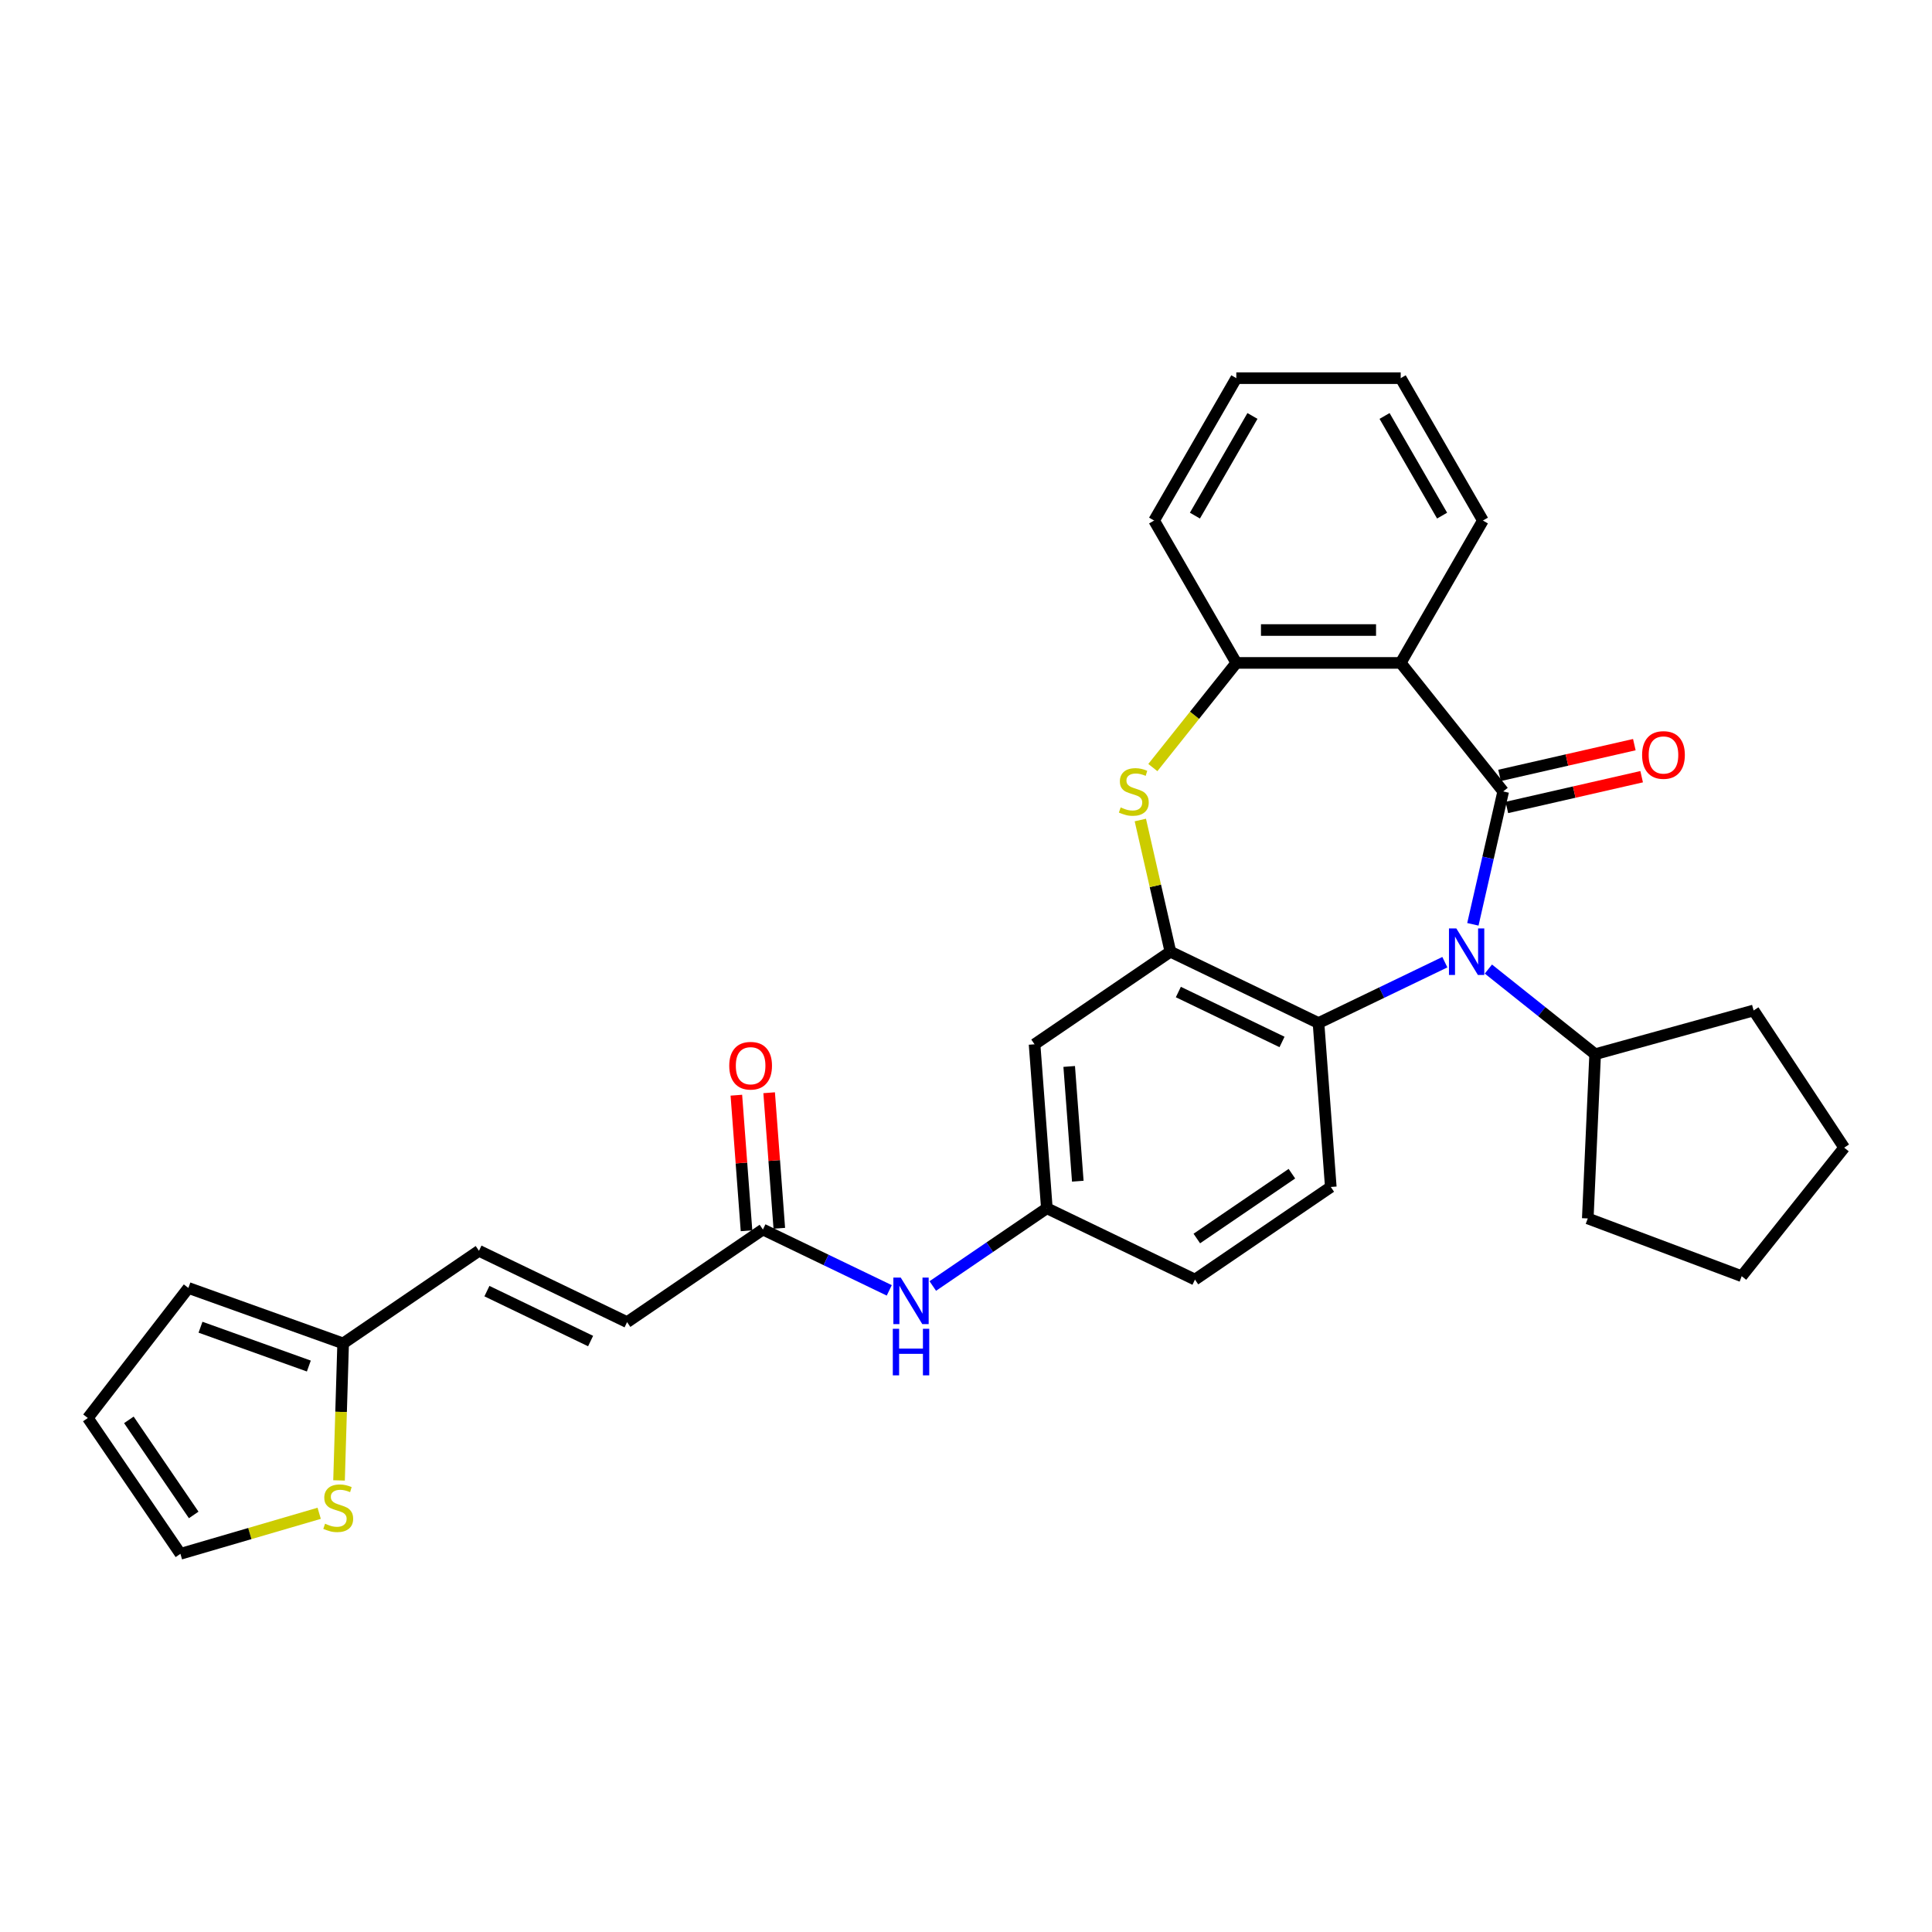 <?xml version='1.0' encoding='iso-8859-1'?>
<svg version='1.1' baseProfile='full'
              xmlns='http://www.w3.org/2000/svg'
                      xmlns:rdkit='http://www.rdkit.org/xml'
                      xmlns:xlink='http://www.w3.org/1999/xlink'
                  xml:space='preserve'
width='1000px' height='1000px' viewBox='0 0 1000 1000'>
<!-- END OF HEADER -->
<rect style='opacity:1.0;fill:#FFFFFF;stroke:none' width='1000' height='1000' x='0' y='0'> </rect>
<path class='bond-0' d='M 778.055,409.646 L 770.205,444.036' style='fill:none;fill-rule:evenodd;stroke:#000000;stroke-width:6px;stroke-linecap:butt;stroke-linejoin:miter;stroke-opacity:1' />
<path class='bond-0' d='M 770.205,444.036 L 762.356,478.426' style='fill:none;fill-rule:evenodd;stroke:#0000FF;stroke-width:6px;stroke-linecap:butt;stroke-linejoin:miter;stroke-opacity:1' />
<path class='bond-1' d='M 778.055,409.646 L 725.002,343.12' style='fill:none;fill-rule:evenodd;stroke:#000000;stroke-width:6px;stroke-linecap:butt;stroke-linejoin:miter;stroke-opacity:1' />
<path class='bond-10' d='M 779.948,417.941 L 814.832,409.979' style='fill:none;fill-rule:evenodd;stroke:#000000;stroke-width:6px;stroke-linecap:butt;stroke-linejoin:miter;stroke-opacity:1' />
<path class='bond-10' d='M 814.832,409.979 L 849.716,402.017' style='fill:none;fill-rule:evenodd;stroke:#FF0000;stroke-width:6px;stroke-linecap:butt;stroke-linejoin:miter;stroke-opacity:1' />
<path class='bond-10' d='M 776.161,401.35 L 811.045,393.388' style='fill:none;fill-rule:evenodd;stroke:#000000;stroke-width:6px;stroke-linecap:butt;stroke-linejoin:miter;stroke-opacity:1' />
<path class='bond-10' d='M 811.045,393.388 L 845.929,385.426' style='fill:none;fill-rule:evenodd;stroke:#FF0000;stroke-width:6px;stroke-linecap:butt;stroke-linejoin:miter;stroke-opacity:1' />
<path class='bond-4' d='M 747.855,498.027 L 715.156,513.774' style='fill:none;fill-rule:evenodd;stroke:#0000FF;stroke-width:6px;stroke-linecap:butt;stroke-linejoin:miter;stroke-opacity:1' />
<path class='bond-4' d='M 715.156,513.774 L 682.457,529.521' style='fill:none;fill-rule:evenodd;stroke:#000000;stroke-width:6px;stroke-linecap:butt;stroke-linejoin:miter;stroke-opacity:1' />
<path class='bond-15' d='M 770.386,501.586 L 798.016,523.62' style='fill:none;fill-rule:evenodd;stroke:#0000FF;stroke-width:6px;stroke-linecap:butt;stroke-linejoin:miter;stroke-opacity:1' />
<path class='bond-15' d='M 798.016,523.62 L 825.646,545.655' style='fill:none;fill-rule:evenodd;stroke:#000000;stroke-width:6px;stroke-linecap:butt;stroke-linejoin:miter;stroke-opacity:1' />
<path class='bond-5' d='M 725.002,343.12 L 639.912,343.12' style='fill:none;fill-rule:evenodd;stroke:#000000;stroke-width:6px;stroke-linecap:butt;stroke-linejoin:miter;stroke-opacity:1' />
<path class='bond-5' d='M 712.239,326.102 L 652.676,326.102' style='fill:none;fill-rule:evenodd;stroke:#000000;stroke-width:6px;stroke-linecap:butt;stroke-linejoin:miter;stroke-opacity:1' />
<path class='bond-22' d='M 725.002,343.12 L 767.547,269.43' style='fill:none;fill-rule:evenodd;stroke:#000000;stroke-width:6px;stroke-linecap:butt;stroke-linejoin:miter;stroke-opacity:1' />
<path class='bond-2' d='M 605.794,492.602 L 682.457,529.521' style='fill:none;fill-rule:evenodd;stroke:#000000;stroke-width:6px;stroke-linecap:butt;stroke-linejoin:miter;stroke-opacity:1' />
<path class='bond-2' d='M 609.91,513.473 L 663.574,539.316' style='fill:none;fill-rule:evenodd;stroke:#000000;stroke-width:6px;stroke-linecap:butt;stroke-linejoin:miter;stroke-opacity:1' />
<path class='bond-6' d='M 605.794,492.602 L 535.49,540.535' style='fill:none;fill-rule:evenodd;stroke:#000000;stroke-width:6px;stroke-linecap:butt;stroke-linejoin:miter;stroke-opacity:1' />
<path class='bond-30' d='M 605.794,492.602 L 598.015,458.518' style='fill:none;fill-rule:evenodd;stroke:#000000;stroke-width:6px;stroke-linecap:butt;stroke-linejoin:miter;stroke-opacity:1' />
<path class='bond-30' d='M 598.015,458.518 L 590.235,424.434' style='fill:none;fill-rule:evenodd;stroke:#CCCC00;stroke-width:6px;stroke-linecap:butt;stroke-linejoin:miter;stroke-opacity:1' />
<path class='bond-3' d='M 596.713,397.29 L 618.313,370.205' style='fill:none;fill-rule:evenodd;stroke:#CCCC00;stroke-width:6px;stroke-linecap:butt;stroke-linejoin:miter;stroke-opacity:1' />
<path class='bond-3' d='M 618.313,370.205 L 639.912,343.12' style='fill:none;fill-rule:evenodd;stroke:#000000;stroke-width:6px;stroke-linecap:butt;stroke-linejoin:miter;stroke-opacity:1' />
<path class='bond-11' d='M 682.457,529.521 L 688.816,614.373' style='fill:none;fill-rule:evenodd;stroke:#000000;stroke-width:6px;stroke-linecap:butt;stroke-linejoin:miter;stroke-opacity:1' />
<path class='bond-23' d='M 639.912,343.12 L 597.367,269.43' style='fill:none;fill-rule:evenodd;stroke:#000000;stroke-width:6px;stroke-linecap:butt;stroke-linejoin:miter;stroke-opacity:1' />
<path class='bond-33' d='M 535.49,540.535 L 541.848,625.387' style='fill:none;fill-rule:evenodd;stroke:#000000;stroke-width:6px;stroke-linecap:butt;stroke-linejoin:miter;stroke-opacity:1' />
<path class='bond-33' d='M 553.414,551.991 L 557.865,611.387' style='fill:none;fill-rule:evenodd;stroke:#000000;stroke-width:6px;stroke-linecap:butt;stroke-linejoin:miter;stroke-opacity:1' />
<path class='bond-7' d='M 177.608,695.347 L 247.913,647.414' style='fill:none;fill-rule:evenodd;stroke:#000000;stroke-width:6px;stroke-linecap:butt;stroke-linejoin:miter;stroke-opacity:1' />
<path class='bond-9' d='M 177.608,695.347 L 176.547,730.802' style='fill:none;fill-rule:evenodd;stroke:#000000;stroke-width:6px;stroke-linecap:butt;stroke-linejoin:miter;stroke-opacity:1' />
<path class='bond-9' d='M 176.547,730.802 L 175.486,766.257' style='fill:none;fill-rule:evenodd;stroke:#CCCC00;stroke-width:6px;stroke-linecap:butt;stroke-linejoin:miter;stroke-opacity:1' />
<path class='bond-18' d='M 177.608,695.347 L 97.506,666.644' style='fill:none;fill-rule:evenodd;stroke:#000000;stroke-width:6px;stroke-linecap:butt;stroke-linejoin:miter;stroke-opacity:1' />
<path class='bond-18' d='M 159.852,707.062 L 103.781,686.969' style='fill:none;fill-rule:evenodd;stroke:#000000;stroke-width:6px;stroke-linecap:butt;stroke-linejoin:miter;stroke-opacity:1' />
<path class='bond-8' d='M 394.881,636.4 L 427.579,652.147' style='fill:none;fill-rule:evenodd;stroke:#000000;stroke-width:6px;stroke-linecap:butt;stroke-linejoin:miter;stroke-opacity:1' />
<path class='bond-8' d='M 427.579,652.147 L 460.278,667.894' style='fill:none;fill-rule:evenodd;stroke:#0000FF;stroke-width:6px;stroke-linecap:butt;stroke-linejoin:miter;stroke-opacity:1' />
<path class='bond-12' d='M 394.881,636.4 L 324.576,684.333' style='fill:none;fill-rule:evenodd;stroke:#000000;stroke-width:6px;stroke-linecap:butt;stroke-linejoin:miter;stroke-opacity:1' />
<path class='bond-20' d='M 403.366,635.764 L 400.737,600.682' style='fill:none;fill-rule:evenodd;stroke:#000000;stroke-width:6px;stroke-linecap:butt;stroke-linejoin:miter;stroke-opacity:1' />
<path class='bond-20' d='M 400.737,600.682 L 398.108,565.599' style='fill:none;fill-rule:evenodd;stroke:#FF0000;stroke-width:6px;stroke-linecap:butt;stroke-linejoin:miter;stroke-opacity:1' />
<path class='bond-20' d='M 386.395,637.036 L 383.766,601.954' style='fill:none;fill-rule:evenodd;stroke:#000000;stroke-width:6px;stroke-linecap:butt;stroke-linejoin:miter;stroke-opacity:1' />
<path class='bond-20' d='M 383.766,601.954 L 381.137,566.871' style='fill:none;fill-rule:evenodd;stroke:#FF0000;stroke-width:6px;stroke-linecap:butt;stroke-linejoin:miter;stroke-opacity:1' />
<path class='bond-17' d='M 165.21,783.277 L 129.298,793.769' style='fill:none;fill-rule:evenodd;stroke:#CCCC00;stroke-width:6px;stroke-linecap:butt;stroke-linejoin:miter;stroke-opacity:1' />
<path class='bond-17' d='M 129.298,793.769 L 93.387,804.26' style='fill:none;fill-rule:evenodd;stroke:#000000;stroke-width:6px;stroke-linecap:butt;stroke-linejoin:miter;stroke-opacity:1' />
<path class='bond-21' d='M 688.816,614.373 L 618.512,662.306' style='fill:none;fill-rule:evenodd;stroke:#000000;stroke-width:6px;stroke-linecap:butt;stroke-linejoin:miter;stroke-opacity:1' />
<path class='bond-21' d='M 668.684,607.502 L 619.471,641.055' style='fill:none;fill-rule:evenodd;stroke:#000000;stroke-width:6px;stroke-linecap:butt;stroke-linejoin:miter;stroke-opacity:1' />
<path class='bond-13' d='M 324.576,684.333 L 247.913,647.414' style='fill:none;fill-rule:evenodd;stroke:#000000;stroke-width:6px;stroke-linecap:butt;stroke-linejoin:miter;stroke-opacity:1' />
<path class='bond-13' d='M 305.693,694.128 L 252.029,668.285' style='fill:none;fill-rule:evenodd;stroke:#000000;stroke-width:6px;stroke-linecap:butt;stroke-linejoin:miter;stroke-opacity:1' />
<path class='bond-14' d='M 482.81,665.638 L 512.329,645.513' style='fill:none;fill-rule:evenodd;stroke:#0000FF;stroke-width:6px;stroke-linecap:butt;stroke-linejoin:miter;stroke-opacity:1' />
<path class='bond-14' d='M 512.329,645.513 L 541.848,625.387' style='fill:none;fill-rule:evenodd;stroke:#000000;stroke-width:6px;stroke-linecap:butt;stroke-linejoin:miter;stroke-opacity:1' />
<path class='bond-24' d='M 825.646,545.655 L 907.67,523.018' style='fill:none;fill-rule:evenodd;stroke:#000000;stroke-width:6px;stroke-linecap:butt;stroke-linejoin:miter;stroke-opacity:1' />
<path class='bond-25' d='M 825.646,545.655 L 821.829,630.659' style='fill:none;fill-rule:evenodd;stroke:#000000;stroke-width:6px;stroke-linecap:butt;stroke-linejoin:miter;stroke-opacity:1' />
<path class='bond-16' d='M 541.848,625.387 L 618.512,662.306' style='fill:none;fill-rule:evenodd;stroke:#000000;stroke-width:6px;stroke-linecap:butt;stroke-linejoin:miter;stroke-opacity:1' />
<path class='bond-34' d='M 93.387,804.26 L 45.455,733.956' style='fill:none;fill-rule:evenodd;stroke:#000000;stroke-width:6px;stroke-linecap:butt;stroke-linejoin:miter;stroke-opacity:1' />
<path class='bond-34' d='M 100.258,784.128 L 66.705,734.915' style='fill:none;fill-rule:evenodd;stroke:#000000;stroke-width:6px;stroke-linecap:butt;stroke-linejoin:miter;stroke-opacity:1' />
<path class='bond-19' d='M 97.506,666.644 L 45.455,733.956' style='fill:none;fill-rule:evenodd;stroke:#000000;stroke-width:6px;stroke-linecap:butt;stroke-linejoin:miter;stroke-opacity:1' />
<path class='bond-26' d='M 767.547,269.43 L 725.002,195.74' style='fill:none;fill-rule:evenodd;stroke:#000000;stroke-width:6px;stroke-linecap:butt;stroke-linejoin:miter;stroke-opacity:1' />
<path class='bond-26' d='M 746.427,266.885 L 716.646,215.302' style='fill:none;fill-rule:evenodd;stroke:#000000;stroke-width:6px;stroke-linecap:butt;stroke-linejoin:miter;stroke-opacity:1' />
<path class='bond-31' d='M 597.367,269.43 L 639.912,195.74' style='fill:none;fill-rule:evenodd;stroke:#000000;stroke-width:6px;stroke-linecap:butt;stroke-linejoin:miter;stroke-opacity:1' />
<path class='bond-31' d='M 618.487,266.885 L 648.269,215.302' style='fill:none;fill-rule:evenodd;stroke:#000000;stroke-width:6px;stroke-linecap:butt;stroke-linejoin:miter;stroke-opacity:1' />
<path class='bond-28' d='M 907.67,523.018 L 954.545,594.031' style='fill:none;fill-rule:evenodd;stroke:#000000;stroke-width:6px;stroke-linecap:butt;stroke-linejoin:miter;stroke-opacity:1' />
<path class='bond-29' d='M 821.829,630.659 L 901.493,660.557' style='fill:none;fill-rule:evenodd;stroke:#000000;stroke-width:6px;stroke-linecap:butt;stroke-linejoin:miter;stroke-opacity:1' />
<path class='bond-27' d='M 725.002,195.74 L 639.912,195.74' style='fill:none;fill-rule:evenodd;stroke:#000000;stroke-width:6px;stroke-linecap:butt;stroke-linejoin:miter;stroke-opacity:1' />
<path class='bond-32' d='M 954.545,594.031 L 901.493,660.557' style='fill:none;fill-rule:evenodd;stroke:#000000;stroke-width:6px;stroke-linecap:butt;stroke-linejoin:miter;stroke-opacity:1' />
<path  class='atom-1' d='M 753.794 480.553
L 761.69 493.317
Q 762.473 494.576, 763.732 496.857
Q 764.992 499.137, 765.06 499.273
L 765.06 480.553
L 768.259 480.553
L 768.259 504.651
L 764.958 504.651
L 756.483 490.696
Q 755.496 489.062, 754.441 487.19
Q 753.419 485.318, 753.113 484.74
L 753.113 504.651
L 749.982 504.651
L 749.982 480.553
L 753.794 480.553
' fill='#0000FF'/>
<path  class='atom-4' d='M 580.053 417.916
Q 580.325 418.018, 581.448 418.495
Q 582.571 418.971, 583.797 419.278
Q 585.056 419.55, 586.281 419.55
Q 588.562 419.55, 589.889 418.461
Q 591.216 417.338, 591.216 415.398
Q 591.216 414.07, 590.536 413.253
Q 589.889 412.437, 588.868 411.994
Q 587.847 411.552, 586.145 411.041
Q 584.001 410.394, 582.707 409.782
Q 581.448 409.169, 580.529 407.876
Q 579.644 406.582, 579.644 404.404
Q 579.644 401.375, 581.686 399.503
Q 583.762 397.631, 587.847 397.631
Q 590.638 397.631, 593.803 398.958
L 593.02 401.579
Q 590.127 400.388, 587.949 400.388
Q 585.6 400.388, 584.307 401.375
Q 583.014 402.328, 583.048 403.996
Q 583.048 405.289, 583.694 406.072
Q 584.375 406.855, 585.328 407.297
Q 586.315 407.74, 587.949 408.25
Q 590.127 408.931, 591.421 409.612
Q 592.714 410.292, 593.633 411.688
Q 594.586 413.049, 594.586 415.398
Q 594.586 418.733, 592.34 420.537
Q 590.127 422.307, 586.417 422.307
Q 584.273 422.307, 582.639 421.83
Q 581.04 421.388, 579.134 420.605
L 580.053 417.916
' fill='#CCCC00'/>
<path  class='atom-10' d='M 168.256 788.669
Q 168.528 788.771, 169.651 789.248
Q 170.774 789.724, 172 790.031
Q 173.259 790.303, 174.484 790.303
Q 176.765 790.303, 178.092 789.214
Q 179.419 788.091, 179.419 786.151
Q 179.419 784.823, 178.739 784.006
Q 178.092 783.189, 177.071 782.747
Q 176.05 782.305, 174.348 781.794
Q 172.204 781.147, 170.911 780.535
Q 169.651 779.922, 168.732 778.629
Q 167.847 777.335, 167.847 775.157
Q 167.847 772.128, 169.889 770.256
Q 171.966 768.384, 176.05 768.384
Q 178.841 768.384, 182.006 769.711
L 181.223 772.332
Q 178.33 771.141, 176.152 771.141
Q 173.804 771.141, 172.51 772.128
Q 171.217 773.081, 171.251 774.749
Q 171.251 776.042, 171.898 776.825
Q 172.578 777.608, 173.531 778.05
Q 174.518 778.493, 176.152 779.003
Q 178.33 779.684, 179.624 780.365
Q 180.917 781.045, 181.836 782.441
Q 182.789 783.802, 182.789 786.151
Q 182.789 789.486, 180.543 791.29
Q 178.33 793.06, 174.62 793.06
Q 172.476 793.06, 170.842 792.583
Q 169.243 792.141, 167.337 791.358
L 168.256 788.669
' fill='#CCCC00'/>
<path  class='atom-11' d='M 849.949 390.779
Q 849.949 384.993, 852.809 381.76
Q 855.668 378.527, 861.011 378.527
Q 866.355 378.527, 869.214 381.76
Q 872.073 384.993, 872.073 390.779
Q 872.073 396.634, 869.18 399.969
Q 866.287 403.271, 861.011 403.271
Q 855.702 403.271, 852.809 399.969
Q 849.949 396.668, 849.949 390.779
M 861.011 400.548
Q 864.687 400.548, 866.661 398.097
Q 868.669 395.613, 868.669 390.779
Q 868.669 386.048, 866.661 383.666
Q 864.687 381.249, 861.011 381.249
Q 857.335 381.249, 855.327 383.632
Q 853.353 386.014, 853.353 390.779
Q 853.353 395.647, 855.327 398.097
Q 857.335 400.548, 861.011 400.548
' fill='#FF0000'/>
<path  class='atom-15' d='M 466.217 661.271
L 474.114 674.034
Q 474.896 675.294, 476.156 677.574
Q 477.415 679.854, 477.483 679.99
L 477.483 661.271
L 480.682 661.271
L 480.682 685.368
L 477.381 685.368
L 468.906 671.413
Q 467.919 669.78, 466.864 667.908
Q 465.843 666.036, 465.536 665.457
L 465.536 685.368
L 462.405 685.368
L 462.405 661.271
L 466.217 661.271
' fill='#0000FF'/>
<path  class='atom-15' d='M 462.116 687.778
L 465.383 687.778
L 465.383 698.023
L 477.704 698.023
L 477.704 687.778
L 480.972 687.778
L 480.972 711.875
L 477.704 711.875
L 477.704 700.746
L 465.383 700.746
L 465.383 711.875
L 462.116 711.875
L 462.116 687.778
' fill='#0000FF'/>
<path  class='atom-21' d='M 377.46 551.617
Q 377.46 545.83, 380.319 542.597
Q 383.178 539.364, 388.522 539.364
Q 393.865 539.364, 396.724 542.597
Q 399.583 545.83, 399.583 551.617
Q 399.583 557.471, 396.69 560.806
Q 393.797 564.108, 388.522 564.108
Q 383.212 564.108, 380.319 560.806
Q 377.46 557.505, 377.46 551.617
M 388.522 561.385
Q 392.198 561.385, 394.172 558.934
Q 396.18 556.45, 396.18 551.617
Q 396.18 546.886, 394.172 544.503
Q 392.198 542.087, 388.522 542.087
Q 384.846 542.087, 382.838 544.469
Q 380.864 546.852, 380.864 551.617
Q 380.864 556.484, 382.838 558.934
Q 384.846 561.385, 388.522 561.385
' fill='#FF0000'/>
</svg>
